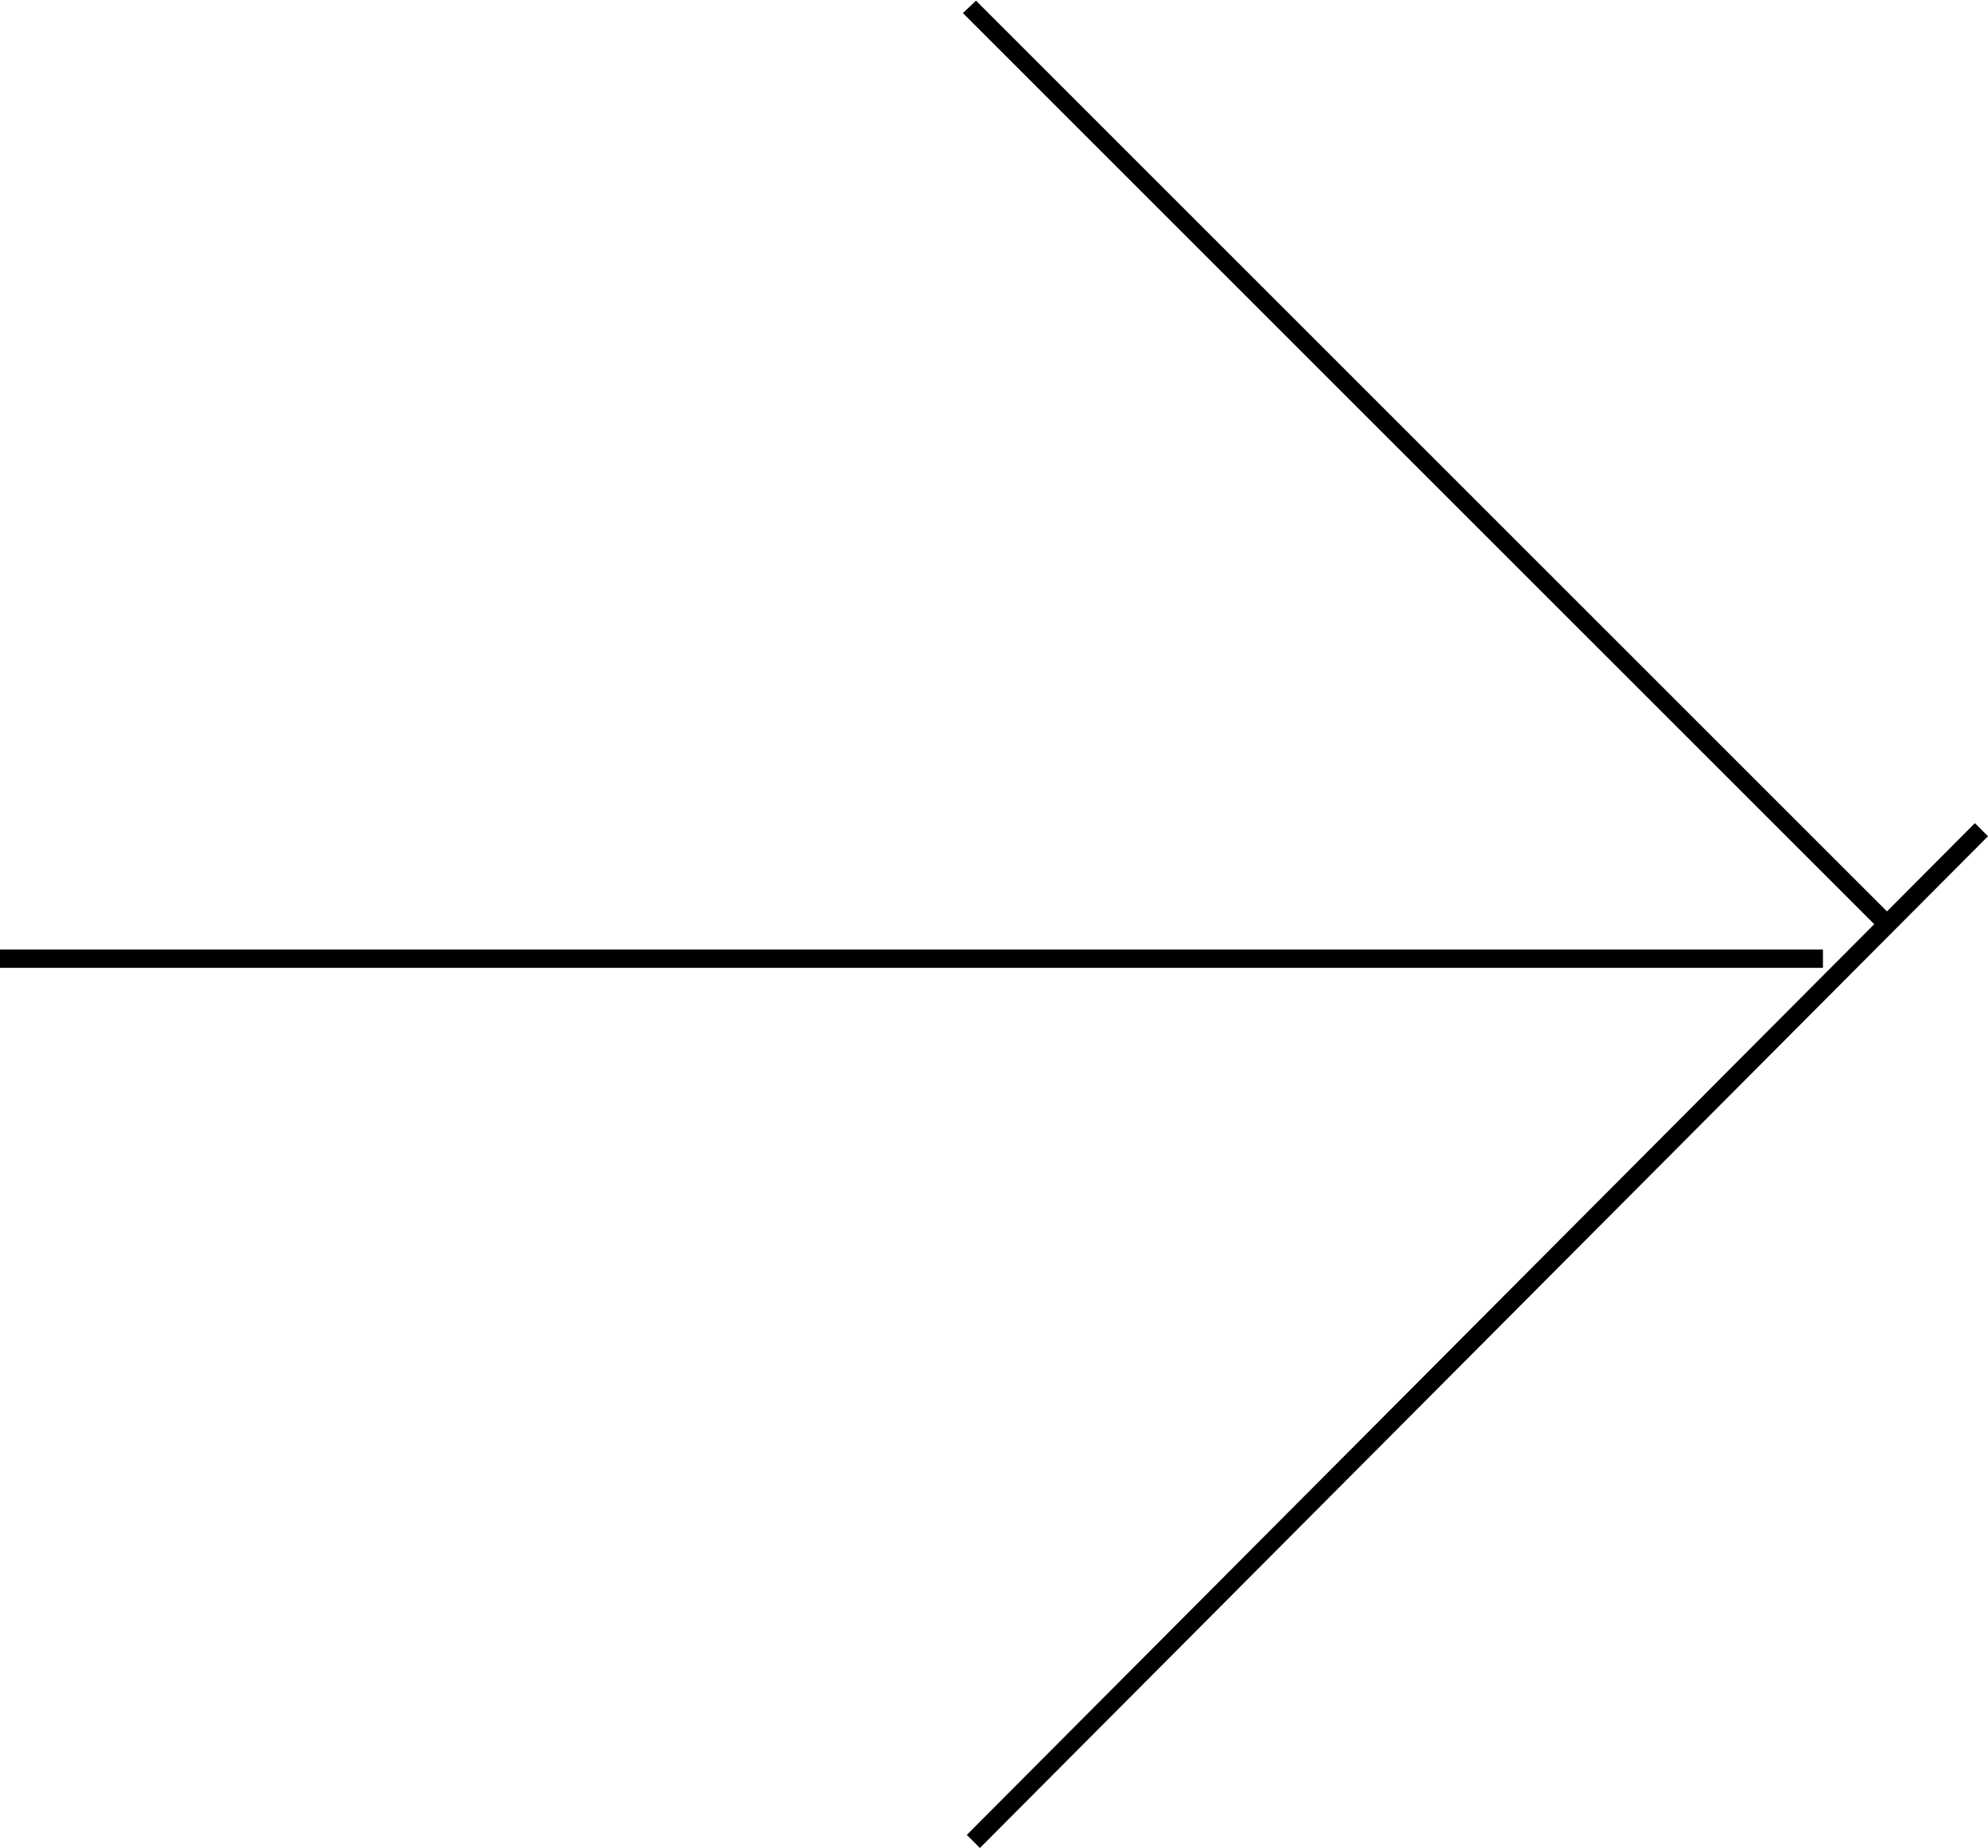 <svg xmlns="http://www.w3.org/2000/svg" fill-rule="evenodd" height="455.921" preserveAspectRatio="none" stroke-linecap="round" viewBox="0 0 3035 2822" width="490.455"><style>.brush1{fill:#000}.pen1{stroke:none}</style><path class="pen1 brush1" d="M2783 1450H0v28h2783v-28zM1470 20l1392 1392 20-19L1490 1l-20 19z"/><path class="pen1 brush1" d="m1496 2822 1539-1545-20-20-1539 1545 20 20z"/></svg>
